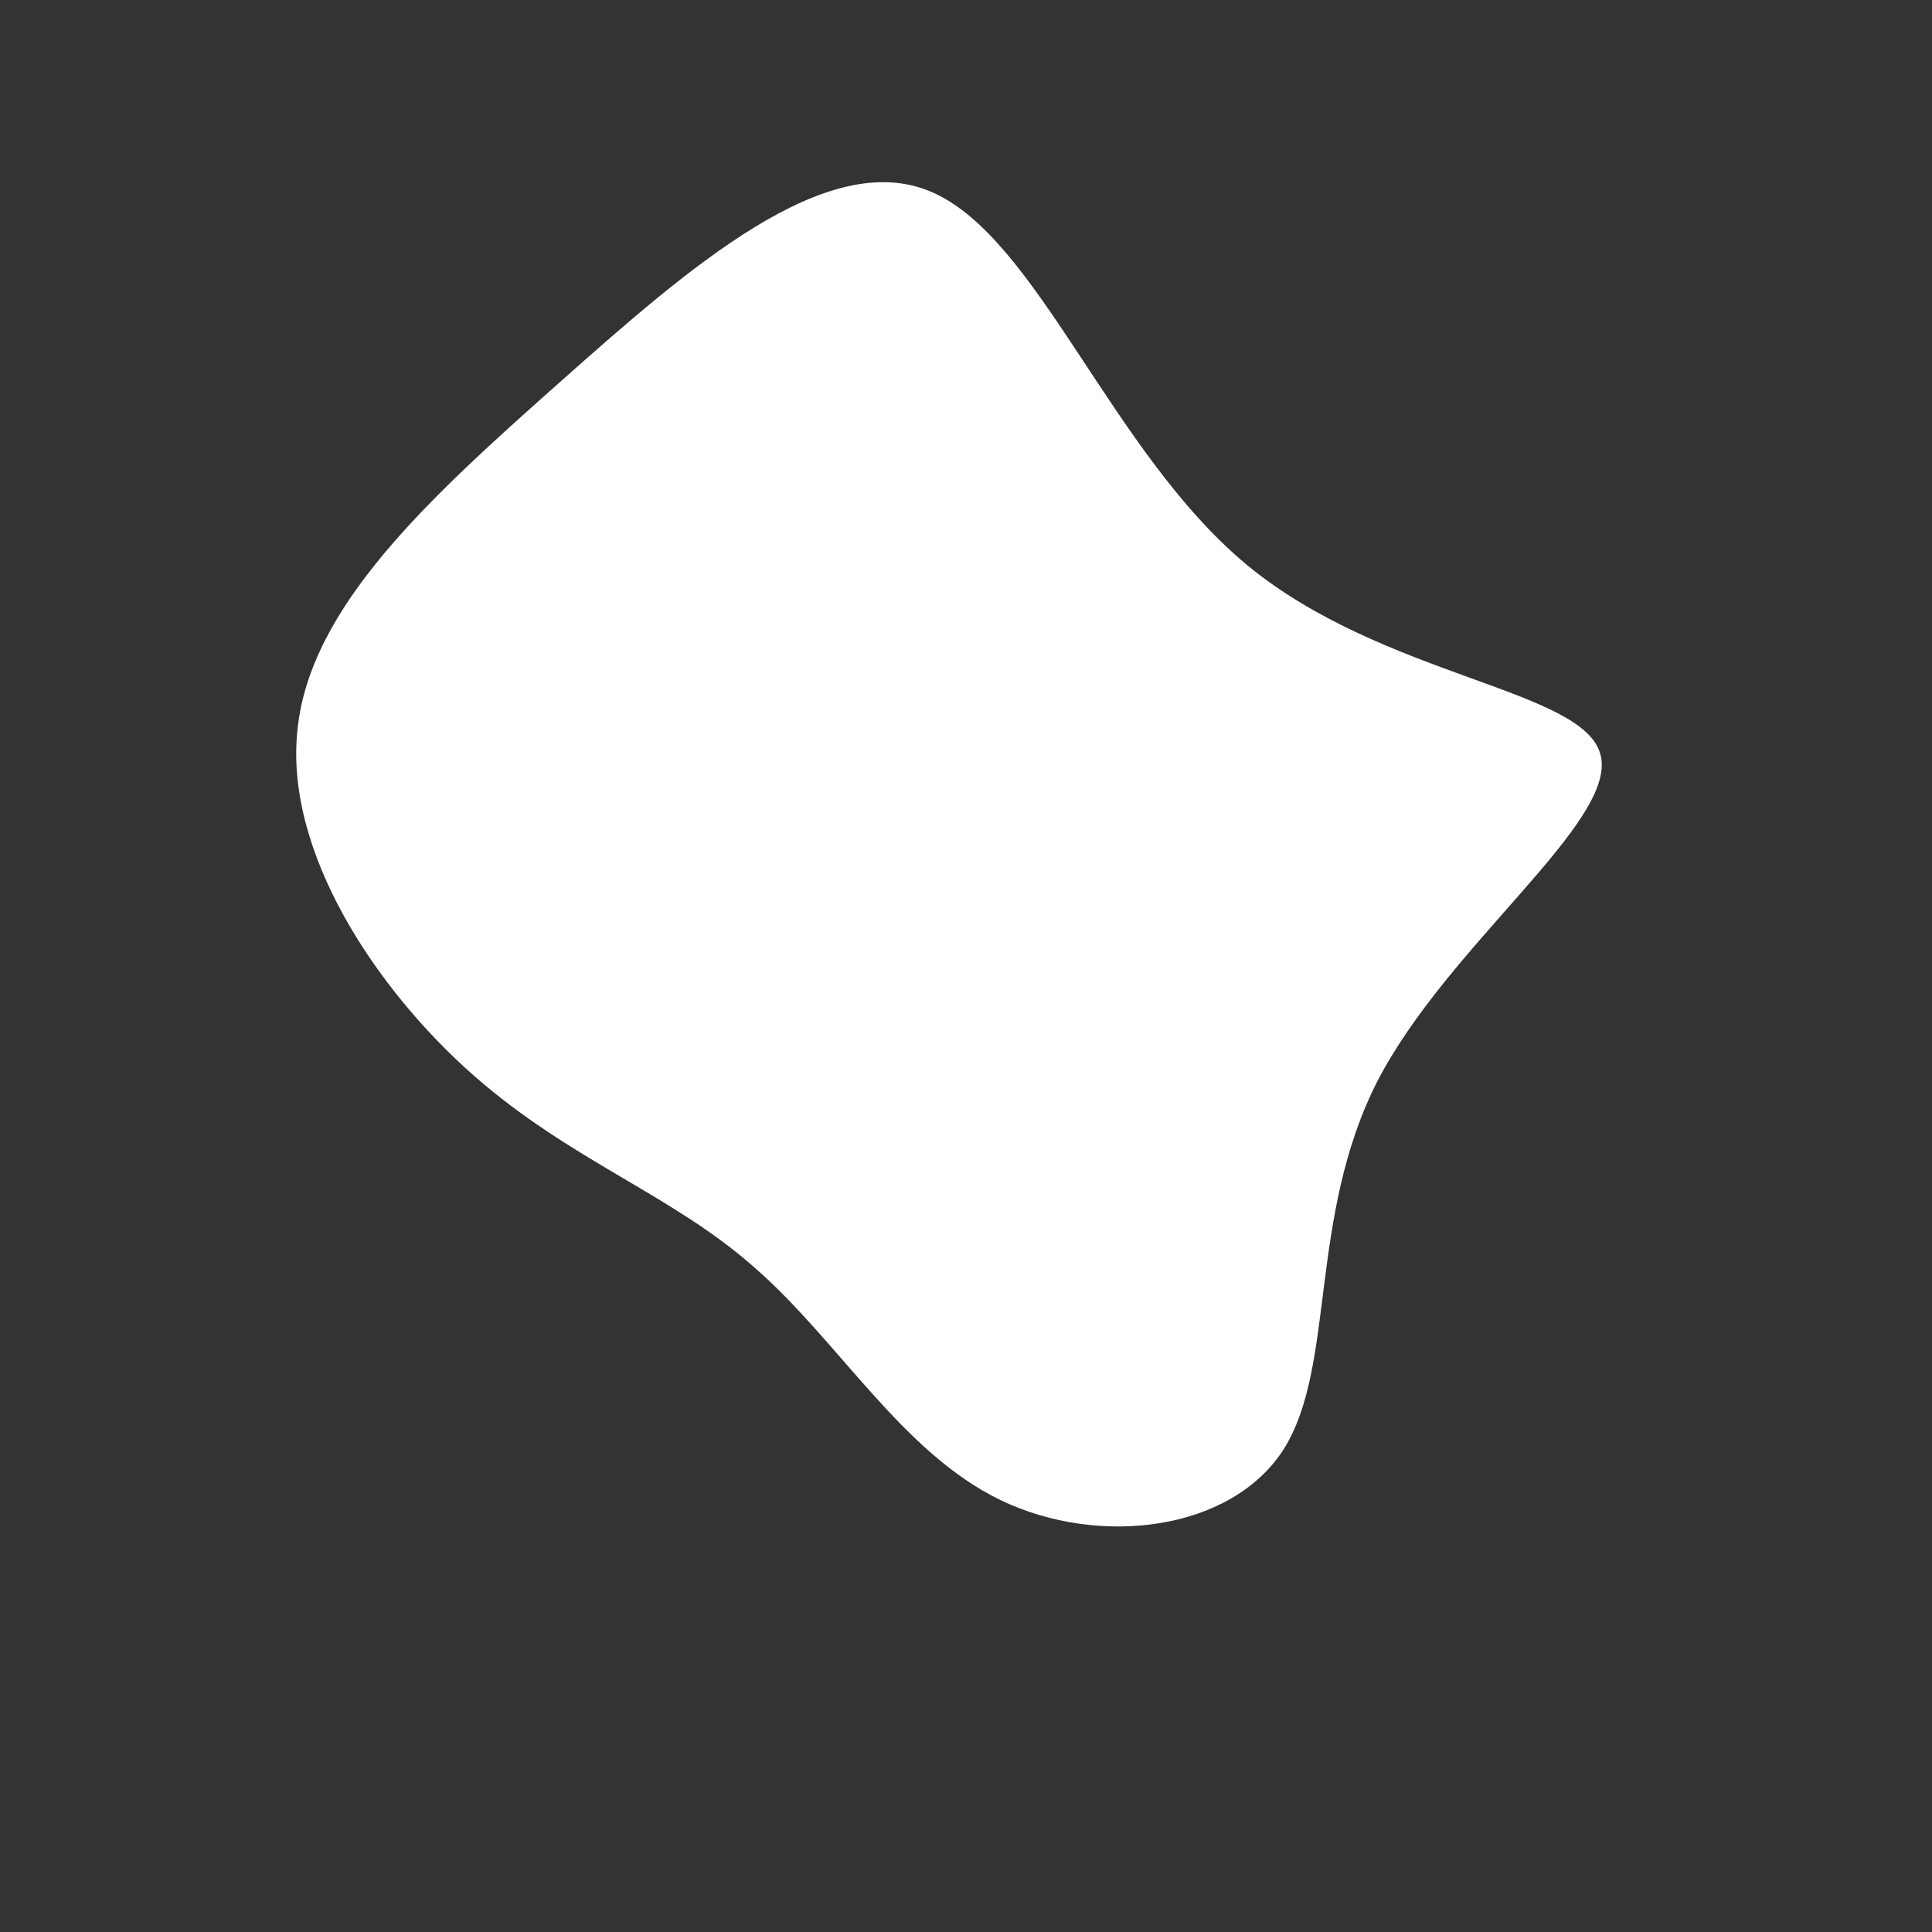 <?xml version="1.0" encoding="UTF-8"?> <svg xmlns="http://www.w3.org/2000/svg" width="200" height="200" viewBox="0 0 200 200" fill="none"><rect x="0" y="0" width="200" height="200" fill="#333333" stroke="none"/> <path d="M129.1 58.5C143.3 70.2 164.1 71.3 165.7 78.2C167.4 85.1 149.9 97.8 142.6 111.9C135.4 126 138.3 141.4 132.9 150C127.5 158.5 113.8 160.2 103.6 155.3C93.4 150.4 86.8 138.8 78.2 131.3C69.7 123.7 59.1 120.2 49 111.3C39 102.5 29.4 88.2 30.8 75.5C32.1 62.8 44.4 51.6 57.8 39.7C71.2 27.8 85.6 15.1 96.5 19.9C107.5 24.7 115 46.8 129.1 58.5Z" fill="white"></path> </svg> 